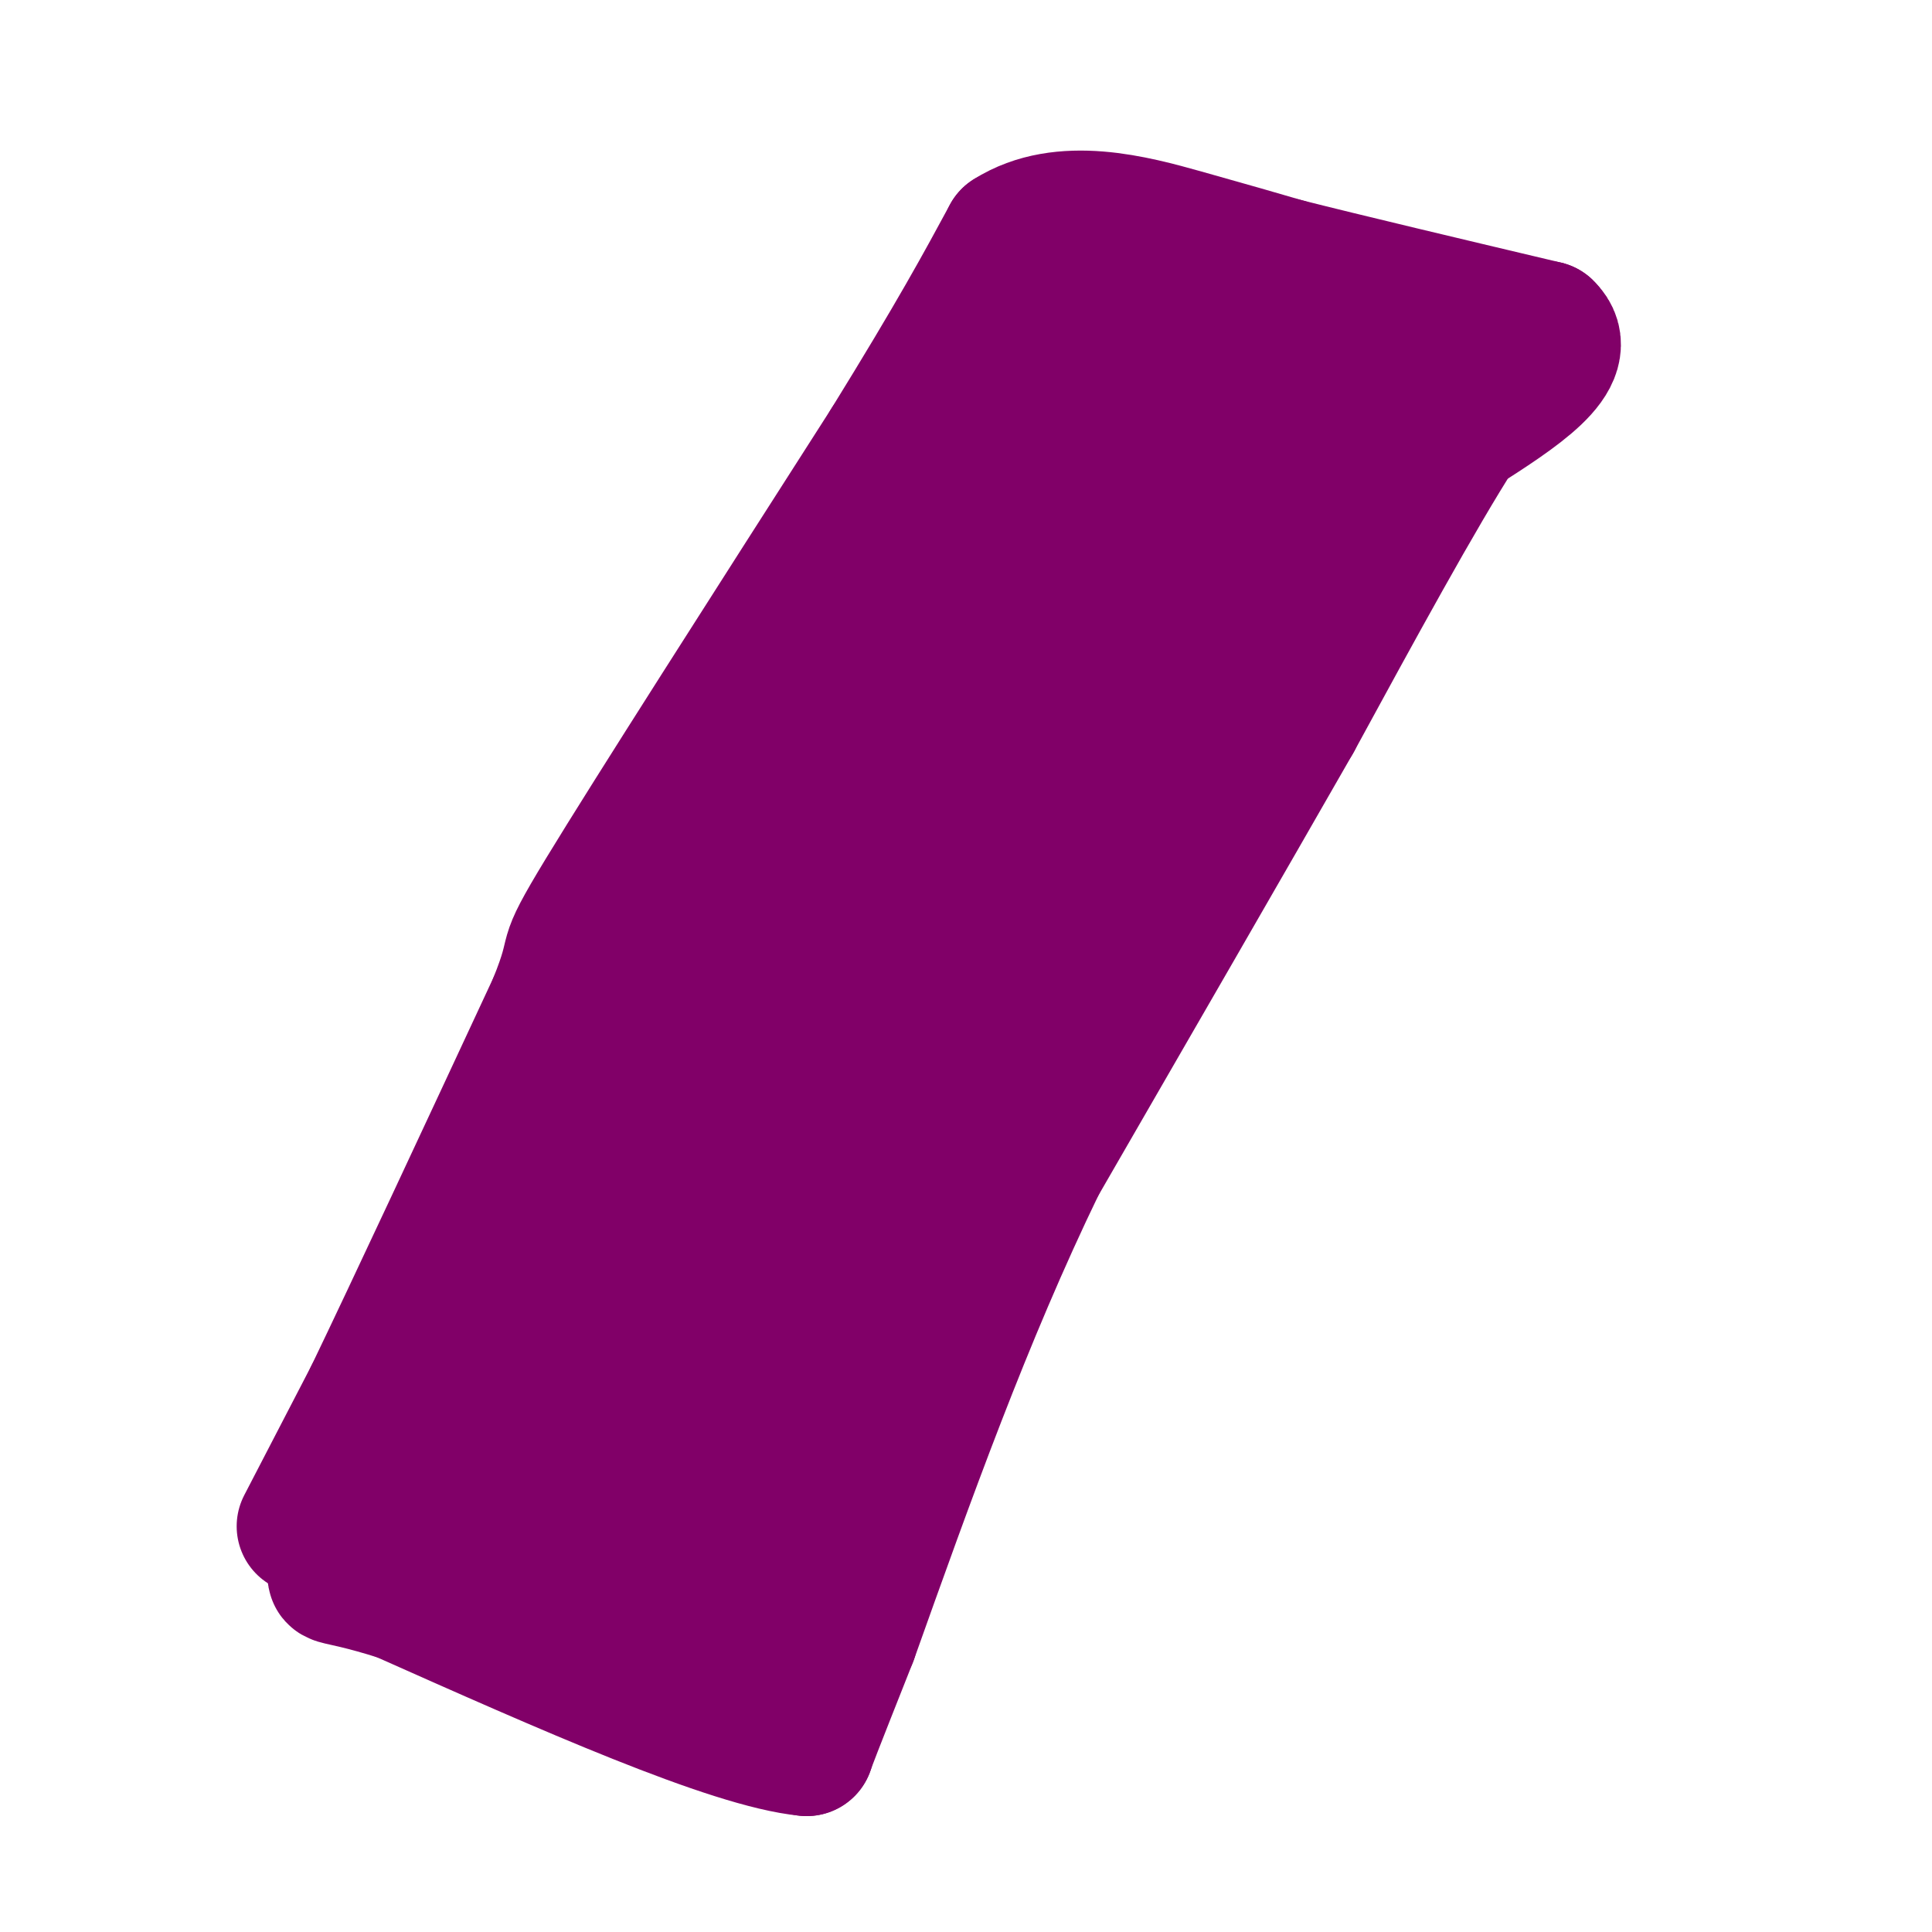 <svg viewBox='0 0 400 400' version='1.1' xmlns='http://www.w3.org/2000/svg' xmlns:xlink='http://www.w3.org/1999/xlink'><g fill='none' stroke='#810068' stroke-width='28' stroke-linecap='round' stroke-linejoin='round'><path d='M63,316c0.000,0.000 14.000,-27.000 14,-27'/><path d='M77,289c8.667,-18.000 23.333,-49.500 38,-81'/><path d='M115,208c5.511,-13.578 0.289,-7.022 10,-23c9.711,-15.978 34.356,-54.489 59,-93'/><path d='M184,92c14.000,-22.667 19.500,-32.833 25,-43'/><path d='M209,49c10.956,-6.956 25.844,-2.844 36,0c10.156,2.844 15.578,4.422 21,6'/><path d='M266,55c12.500,3.167 33.250,8.083 54,13'/><path d='M320,68c6.000,5.667 -6.000,13.333 -18,21'/><path d='M302,89c-8.667,13.500 -21.333,36.750 -34,60'/><path d='M268,149c-14.500,25.333 -33.750,58.667 -53,92'/><path d='M215,241c-15.333,31.667 -27.167,64.833 -39,98'/><path d='M176,339c-8.000,20.167 -8.500,21.583 -9,23'/><path d='M167,362c-15.500,-1.500 -49.750,-16.750 -84,-32'/><path d='M83,330c-16.311,-5.200 -15.089,-2.200 -11,-6c4.089,-3.800 11.044,-14.400 18,-25'/><path d='M90,299c6.940,-10.417 15.292,-23.958 25,-47c9.708,-23.042 20.774,-55.583 33,-82c12.226,-26.417 25.613,-46.708 39,-67'/><path d='M187,103c9.202,-15.905 12.708,-22.167 16,-27c3.292,-4.833 6.369,-8.238 10,-10c3.631,-1.762 7.815,-1.881 12,-2'/><path d='M225,64c4.000,-1.022 8.000,-2.578 19,-1c11.000,1.578 29.000,6.289 47,11'/><path d='M291,74c5.060,3.679 -5.792,7.375 -16,19c-10.208,11.625 -19.774,31.179 -26,45c-6.226,13.821 -9.113,21.911 -12,30'/><path d='M237,168c-8.333,19.333 -23.167,52.667 -38,86'/><path d='M199,254c-8.800,17.378 -11.800,17.822 -16,25c-4.200,7.178 -9.600,21.089 -15,35'/><path d='M168,314c-4.378,10.556 -7.822,19.444 -11,23c-3.178,3.556 -6.089,1.778 -9,0'/><path d='M148,337c-11.738,-3.429 -36.583,-12.000 -47,-15c-10.417,-3.000 -6.405,-0.429 -4,-4c2.405,-3.571 3.202,-13.286 4,-23'/><path d='M101,295c21.393,-45.298 72.875,-147.042 96,-192c23.125,-44.958 17.893,-33.131 17,-29c-0.893,4.131 2.554,0.565 6,-3'/><path d='M220,71c1.658,-1.084 2.802,-2.293 10,1c7.198,3.293 20.450,11.088 27,15c6.550,3.912 6.399,3.940 7,7c0.601,3.060 1.955,9.150 2,15c0.045,5.850 -1.219,11.460 -15,30c-13.781,18.540 -40.080,50.012 -54,69c-13.920,18.988 -15.460,25.494 -17,32'/><path d='M180,240c-4.633,9.164 -7.716,16.075 -10,25c-2.284,8.925 -3.769,19.864 -6,30c-2.231,10.136 -5.209,19.467 -11,22c-5.791,2.533 -14.396,-1.734 -23,-6'/><path d='M130,311c-5.667,-2.512 -8.333,-5.792 -12,-6c-3.667,-0.208 -8.333,2.655 -2,-13c6.333,-15.655 23.667,-49.827 41,-84'/><path d='M157,208c11.178,-19.156 18.622,-25.044 28,-42c9.378,-16.956 20.689,-44.978 32,-73'/><path d='M217,93c5.345,-12.130 2.709,-5.955 3,-5c0.291,0.955 3.511,-3.311 8,-2c4.489,1.311 10.247,8.199 13,15c2.753,6.801 2.501,13.515 0,20c-2.501,6.485 -7.250,12.743 -12,19'/><path d='M229,140c-8.012,8.798 -22.042,21.292 -34,44c-11.958,22.708 -21.845,55.631 -29,74c-7.155,18.369 -11.577,22.185 -16,26'/><path d='M150,284c-4.423,7.612 -7.481,13.642 -9,11c-1.519,-2.642 -1.500,-13.956 -3,-20c-1.500,-6.044 -4.519,-6.820 5,-19c9.519,-12.180 31.577,-35.766 42,-48c10.423,-12.234 9.212,-13.117 8,-14'/><path d='M193,194c5.190,-9.929 14.167,-27.750 22,-50c7.833,-22.250 14.524,-48.929 15,-53c0.476,-4.071 -5.262,14.464 -11,33'/><path d='M219,124c-3.167,7.833 -5.583,10.917 -8,14'/></g>
</svg>